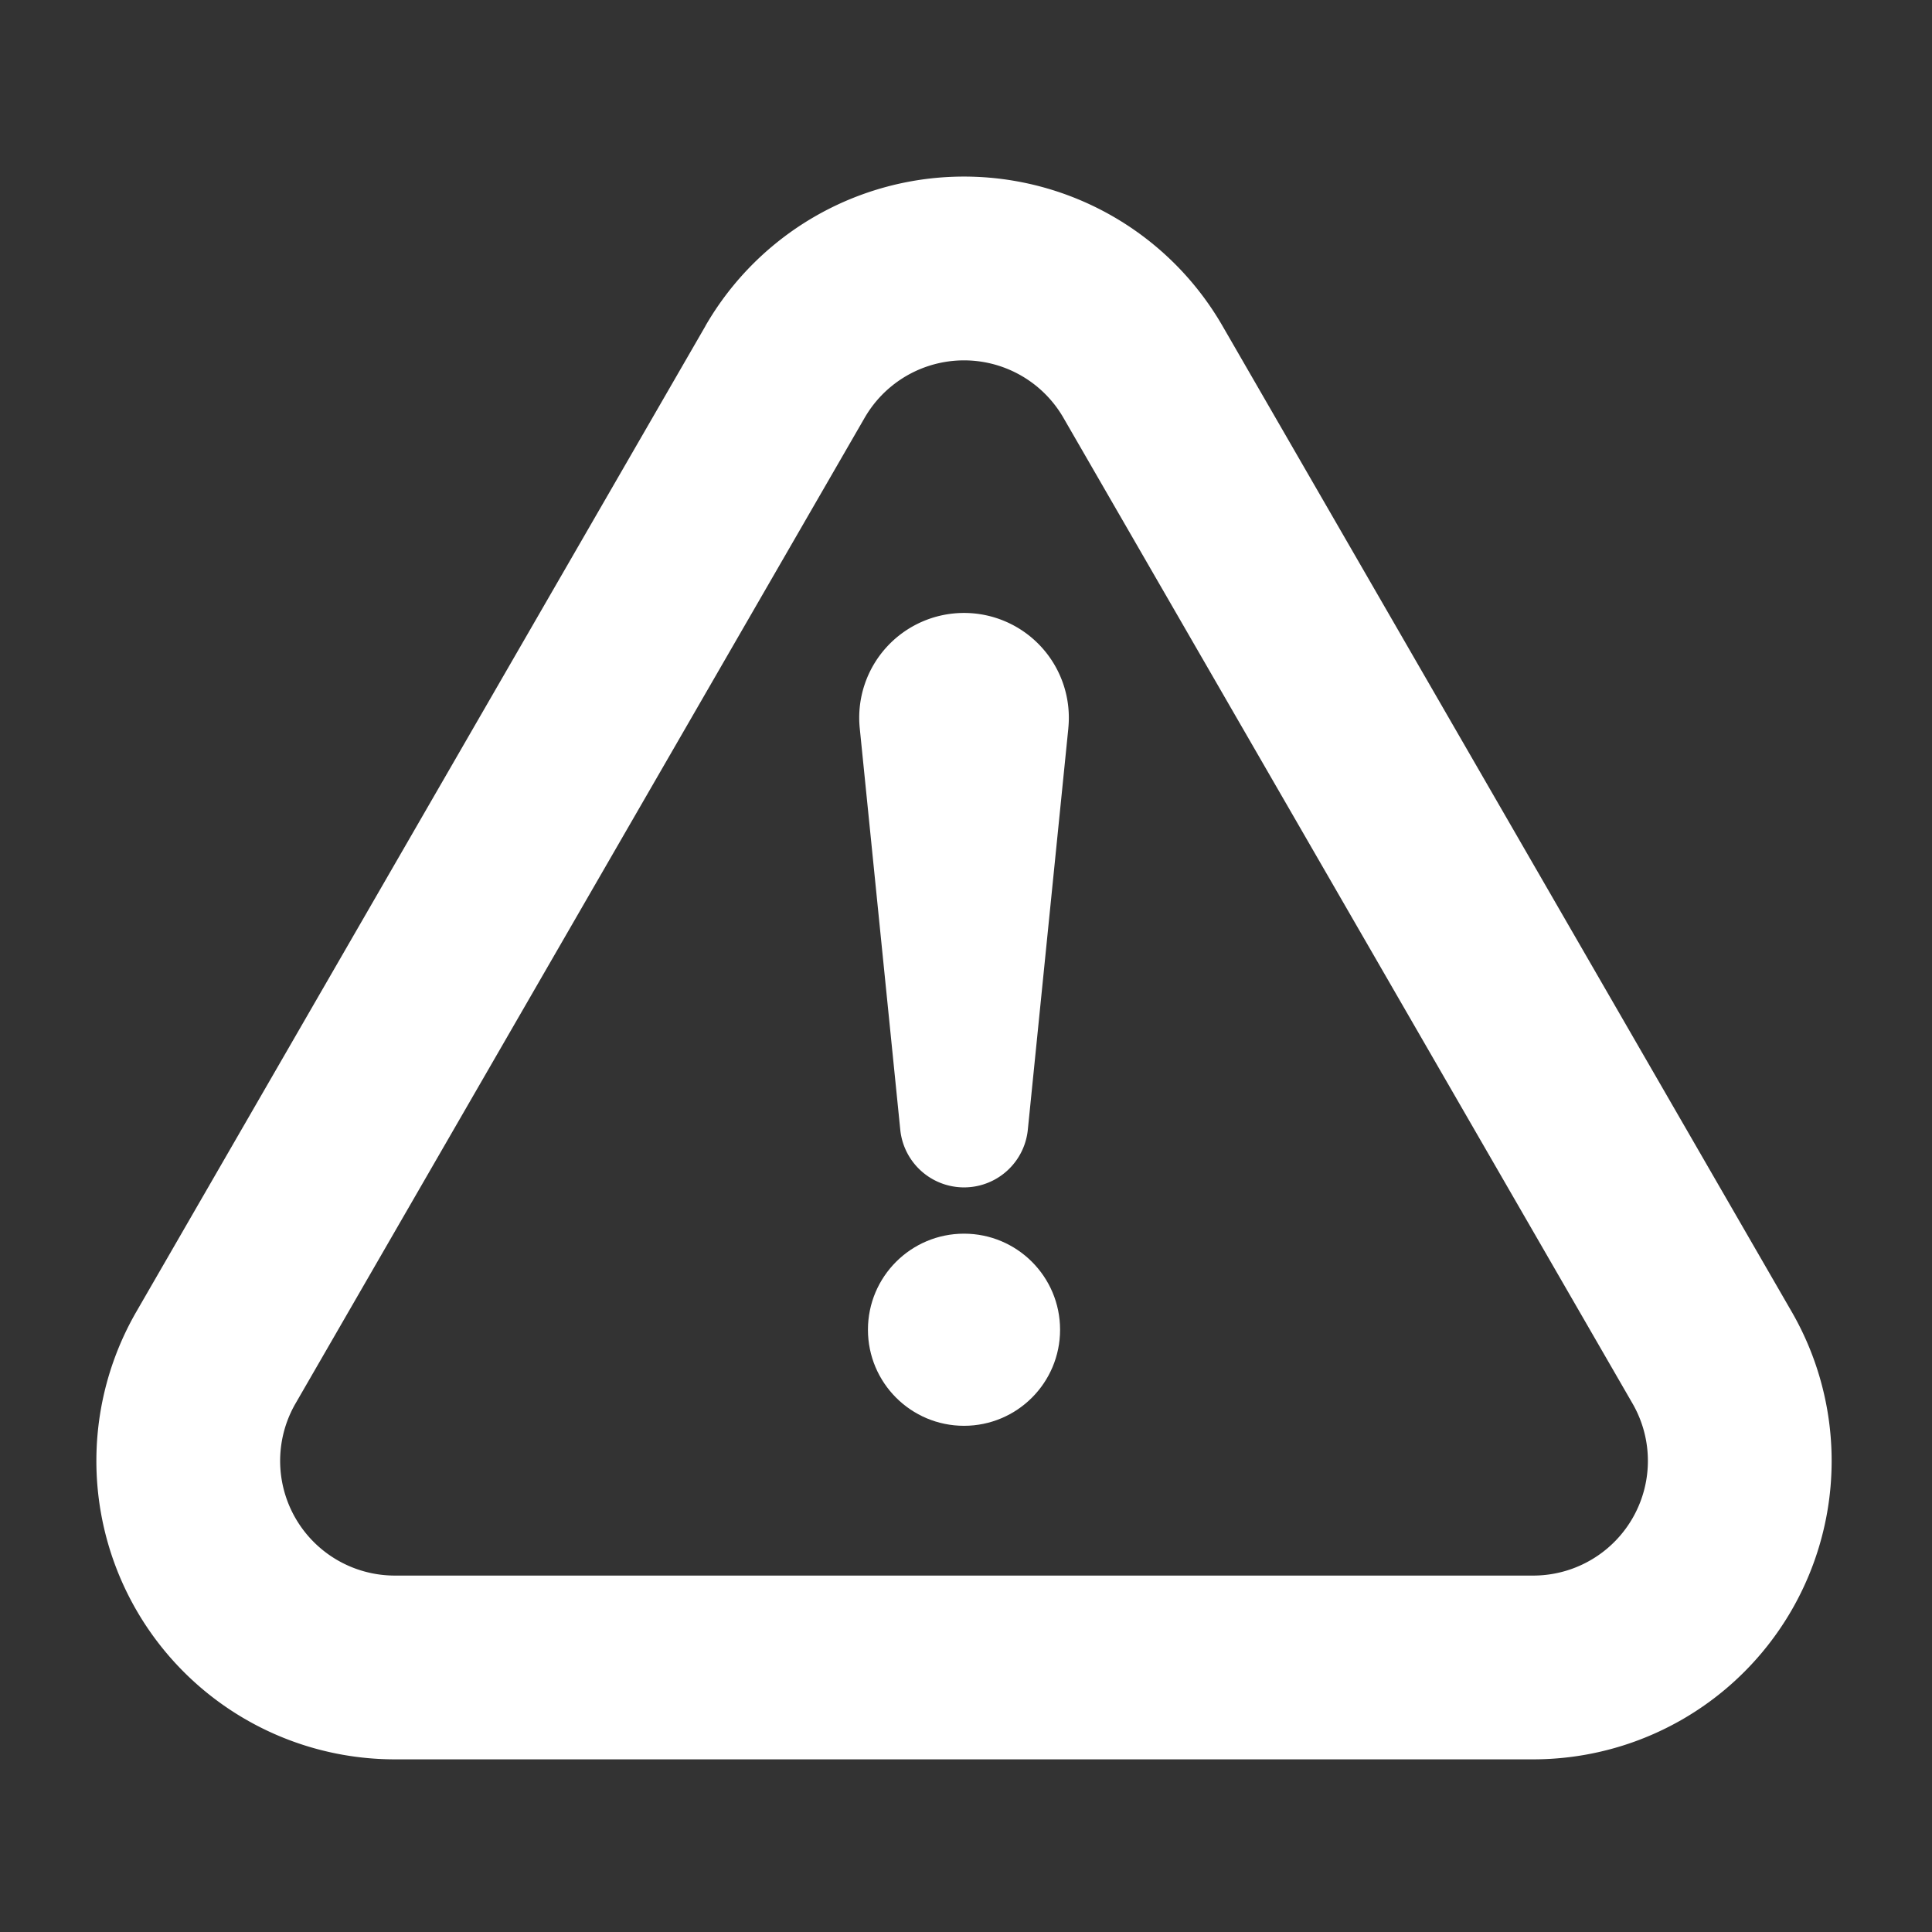 <svg xmlns="http://www.w3.org/2000/svg" width="134" height="134" viewBox="0 0 134 134"><rect x="0" y="0" width="134" height="134" fill="#333333" stroke="none"/><g id="noun-attention-5248460" transform="translate(0 0.275)"><rect id="Rettangolo_368" data-name="Rettangolo 368" width="134" height="134" transform="translate(0 -0.275)" fill="none"></rect><g id="Raggruppa_17832" data-name="Raggruppa 17832" transform="translate(6.687 11.975)"><g id="Raggruppa_17831" data-name="Raggruppa 17831"><path id="Tracciato_6415" data-name="Tracciato 6415" d="M47.248,19.305,7.773,87.677A20.7,20.7,0,0,0,25.7,118.73H104.65a20.7,20.7,0,0,0,17.928-31.052L83.1,19.305a20.7,20.7,0,0,0-35.857,0Zm11.038,6.373a7.957,7.957,0,0,1,13.782,0l39.474,68.372a7.956,7.956,0,0,1-6.891,11.934H25.7a7.956,7.956,0,0,1-6.891-11.934L58.285,25.679Z" transform="translate(-5 -8.955)" fill="#fff" fill-rule="evenodd"></path><g id="Raggruppa_17830" data-name="Raggruppa 17830" transform="translate(52.906 30.266)"><path id="Tracciato_6416" data-name="Tracciato 6416" d="M59.067,39.585a7.268,7.268,0,0,0-7.23-8h-.005a7.268,7.268,0,0,0-7.23,8c.85,8.427,2.156,21.358,2.81,27.843a4.446,4.446,0,0,0,8.847,0c.654-6.484,1.959-19.415,2.81-27.843Z" transform="translate(-44.564 -31.588)" fill="#fff" fill-rule="evenodd"></path><circle id="Ellisse_22" data-name="Ellisse 22" cx="6.663" cy="6.663" r="6.663" transform="translate(0.606 43.049)" fill="#fff"></circle></g></g></g></g></svg>